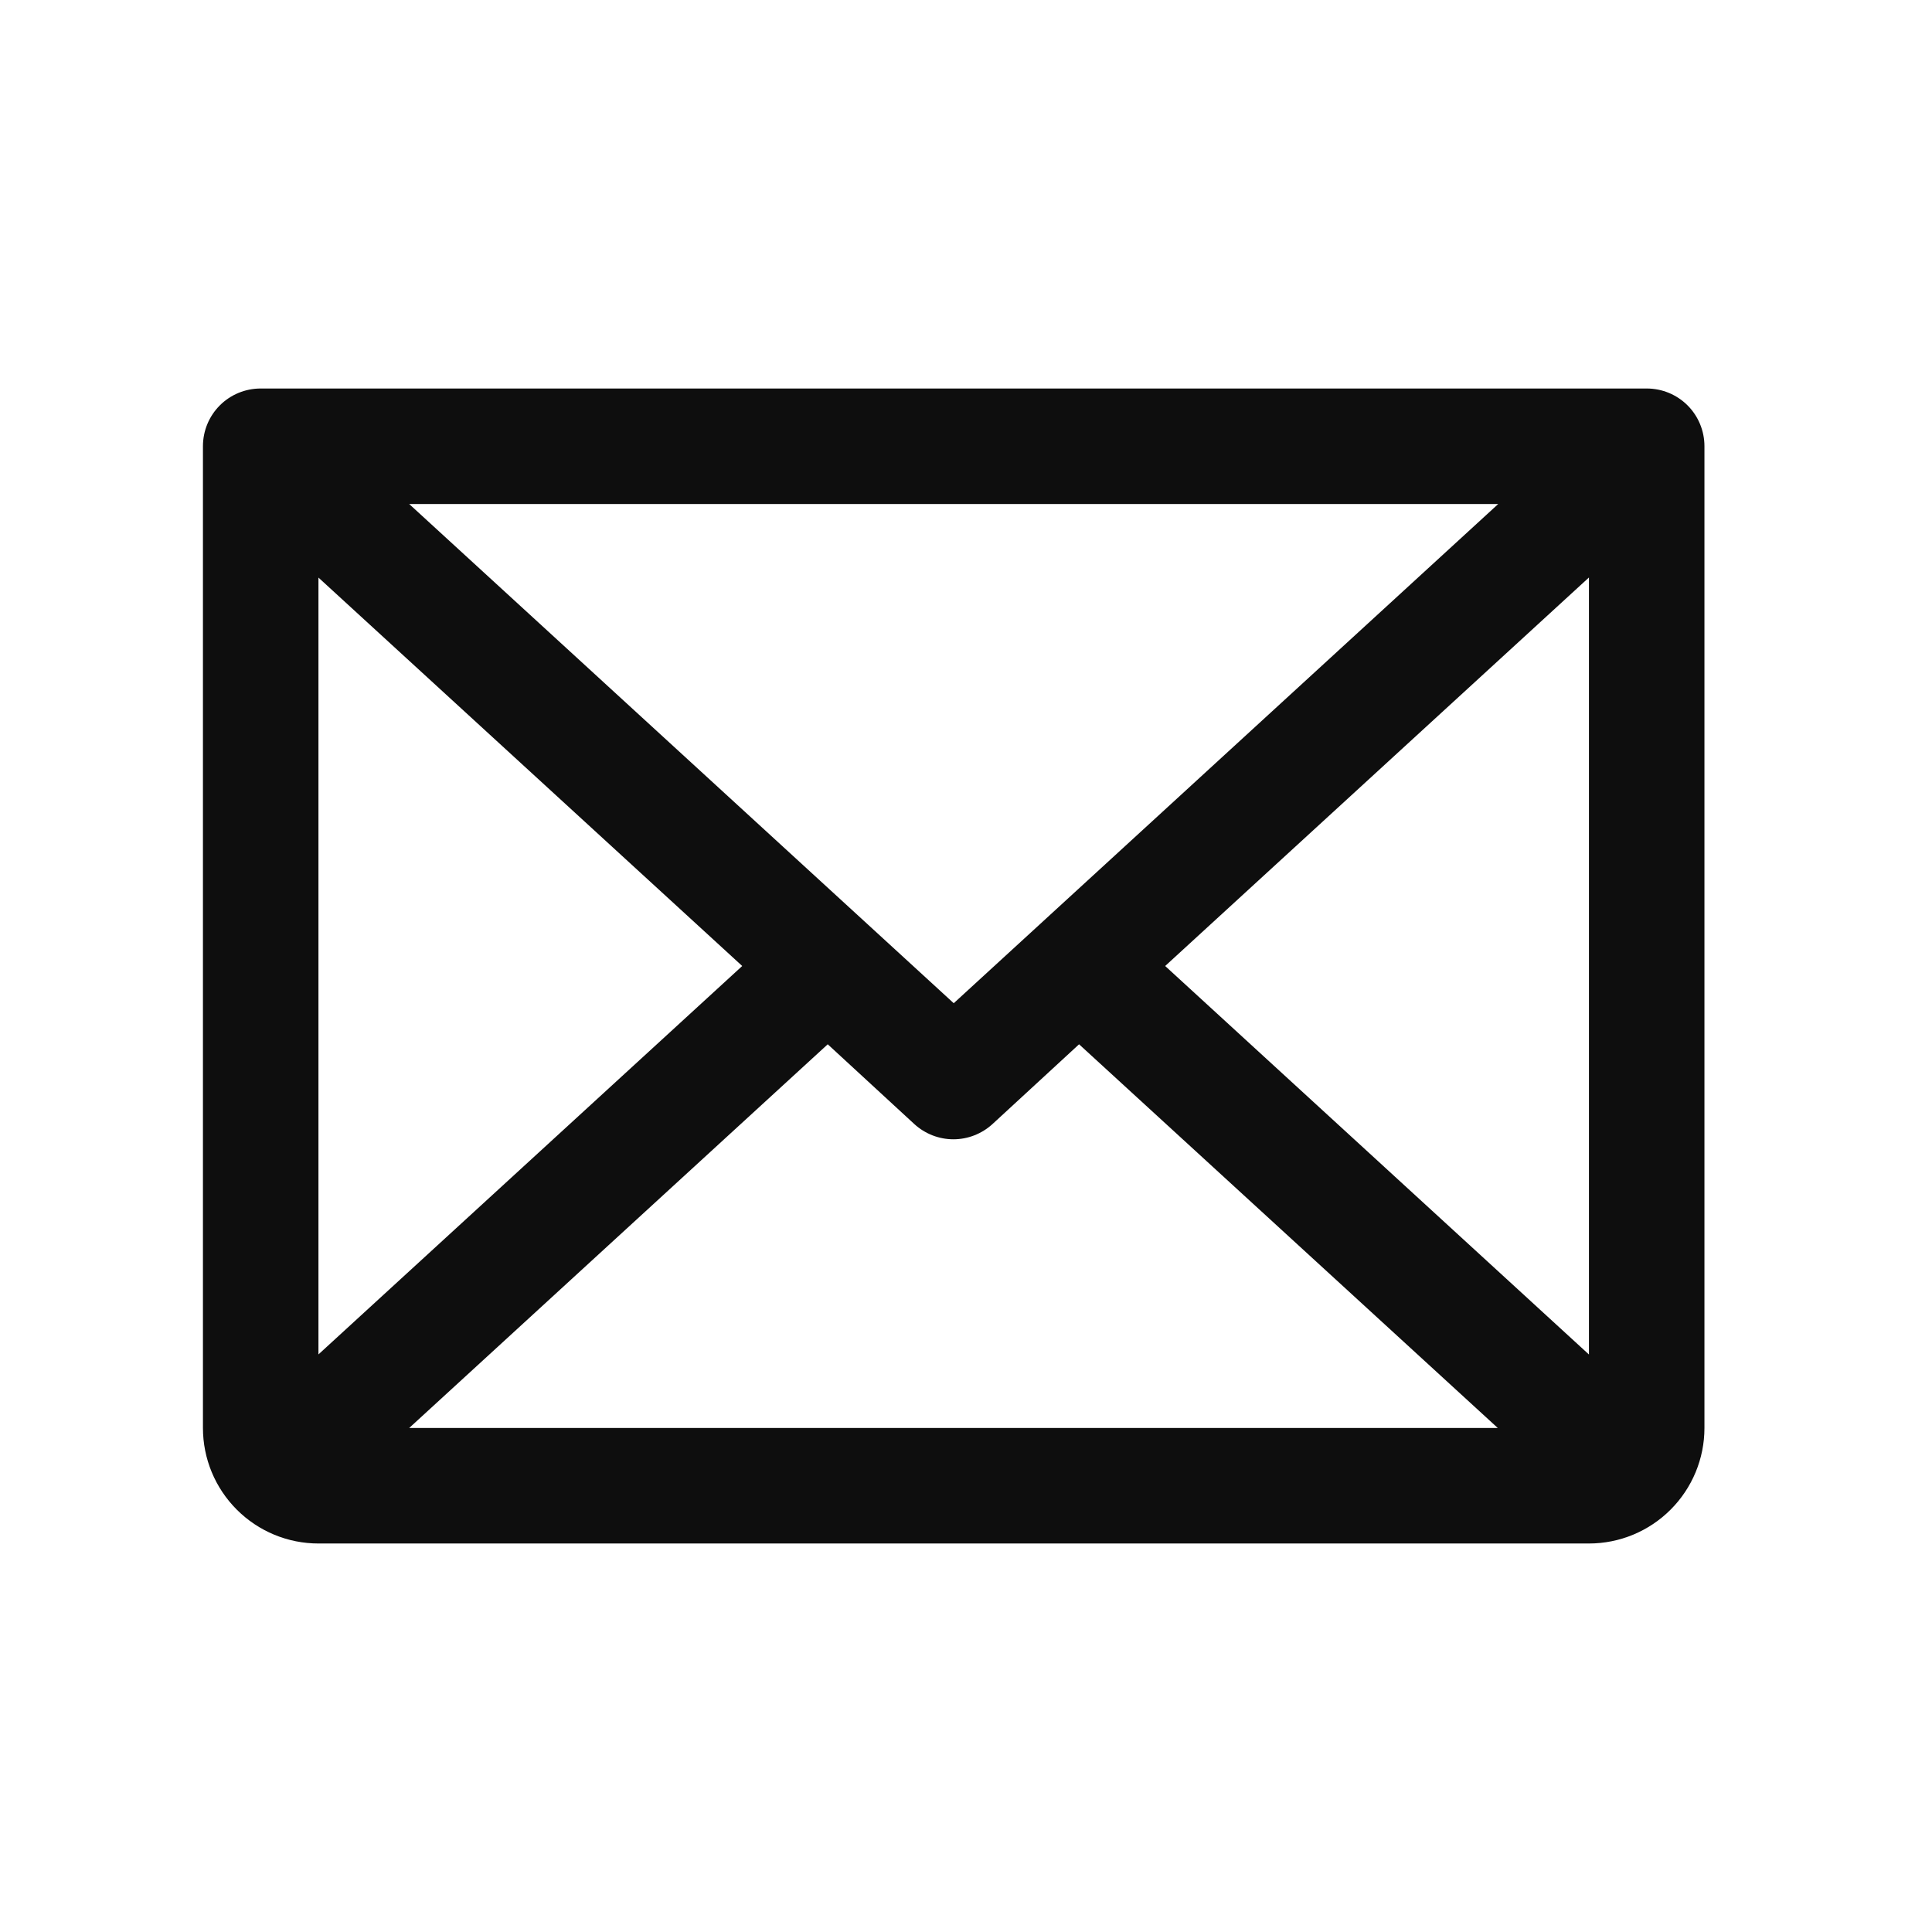 <svg width="23" height="23" viewBox="0 0 23 23" fill="none" xmlns="http://www.w3.org/2000/svg">
<g id="Envelope">
<path id="Vector" d="M19.604 4.625H3.104C2.921 4.625 2.746 4.697 2.617 4.826C2.488 4.955 2.416 5.13 2.416 5.312V17C2.416 17.365 2.561 17.714 2.819 17.972C3.077 18.23 3.426 18.375 3.791 18.375H18.916C19.281 18.375 19.63 18.23 19.888 17.972C20.146 17.714 20.291 17.365 20.291 17V5.312C20.291 5.13 20.219 4.955 20.09 4.826C19.961 4.697 19.786 4.625 19.604 4.625ZM11.354 11.943L4.871 6H17.836L11.354 11.943ZM8.836 11.5L3.791 16.124V6.876L8.836 11.5ZM9.854 12.432L10.885 13.382C11.012 13.498 11.178 13.563 11.35 13.563C11.522 13.563 11.688 13.498 11.815 13.382L12.846 12.432L17.831 17H4.871L9.854 12.432ZM13.871 11.5L18.916 6.875V16.125L13.871 11.5Z" fill="#0E0E0E"/>
</g>
</svg>
